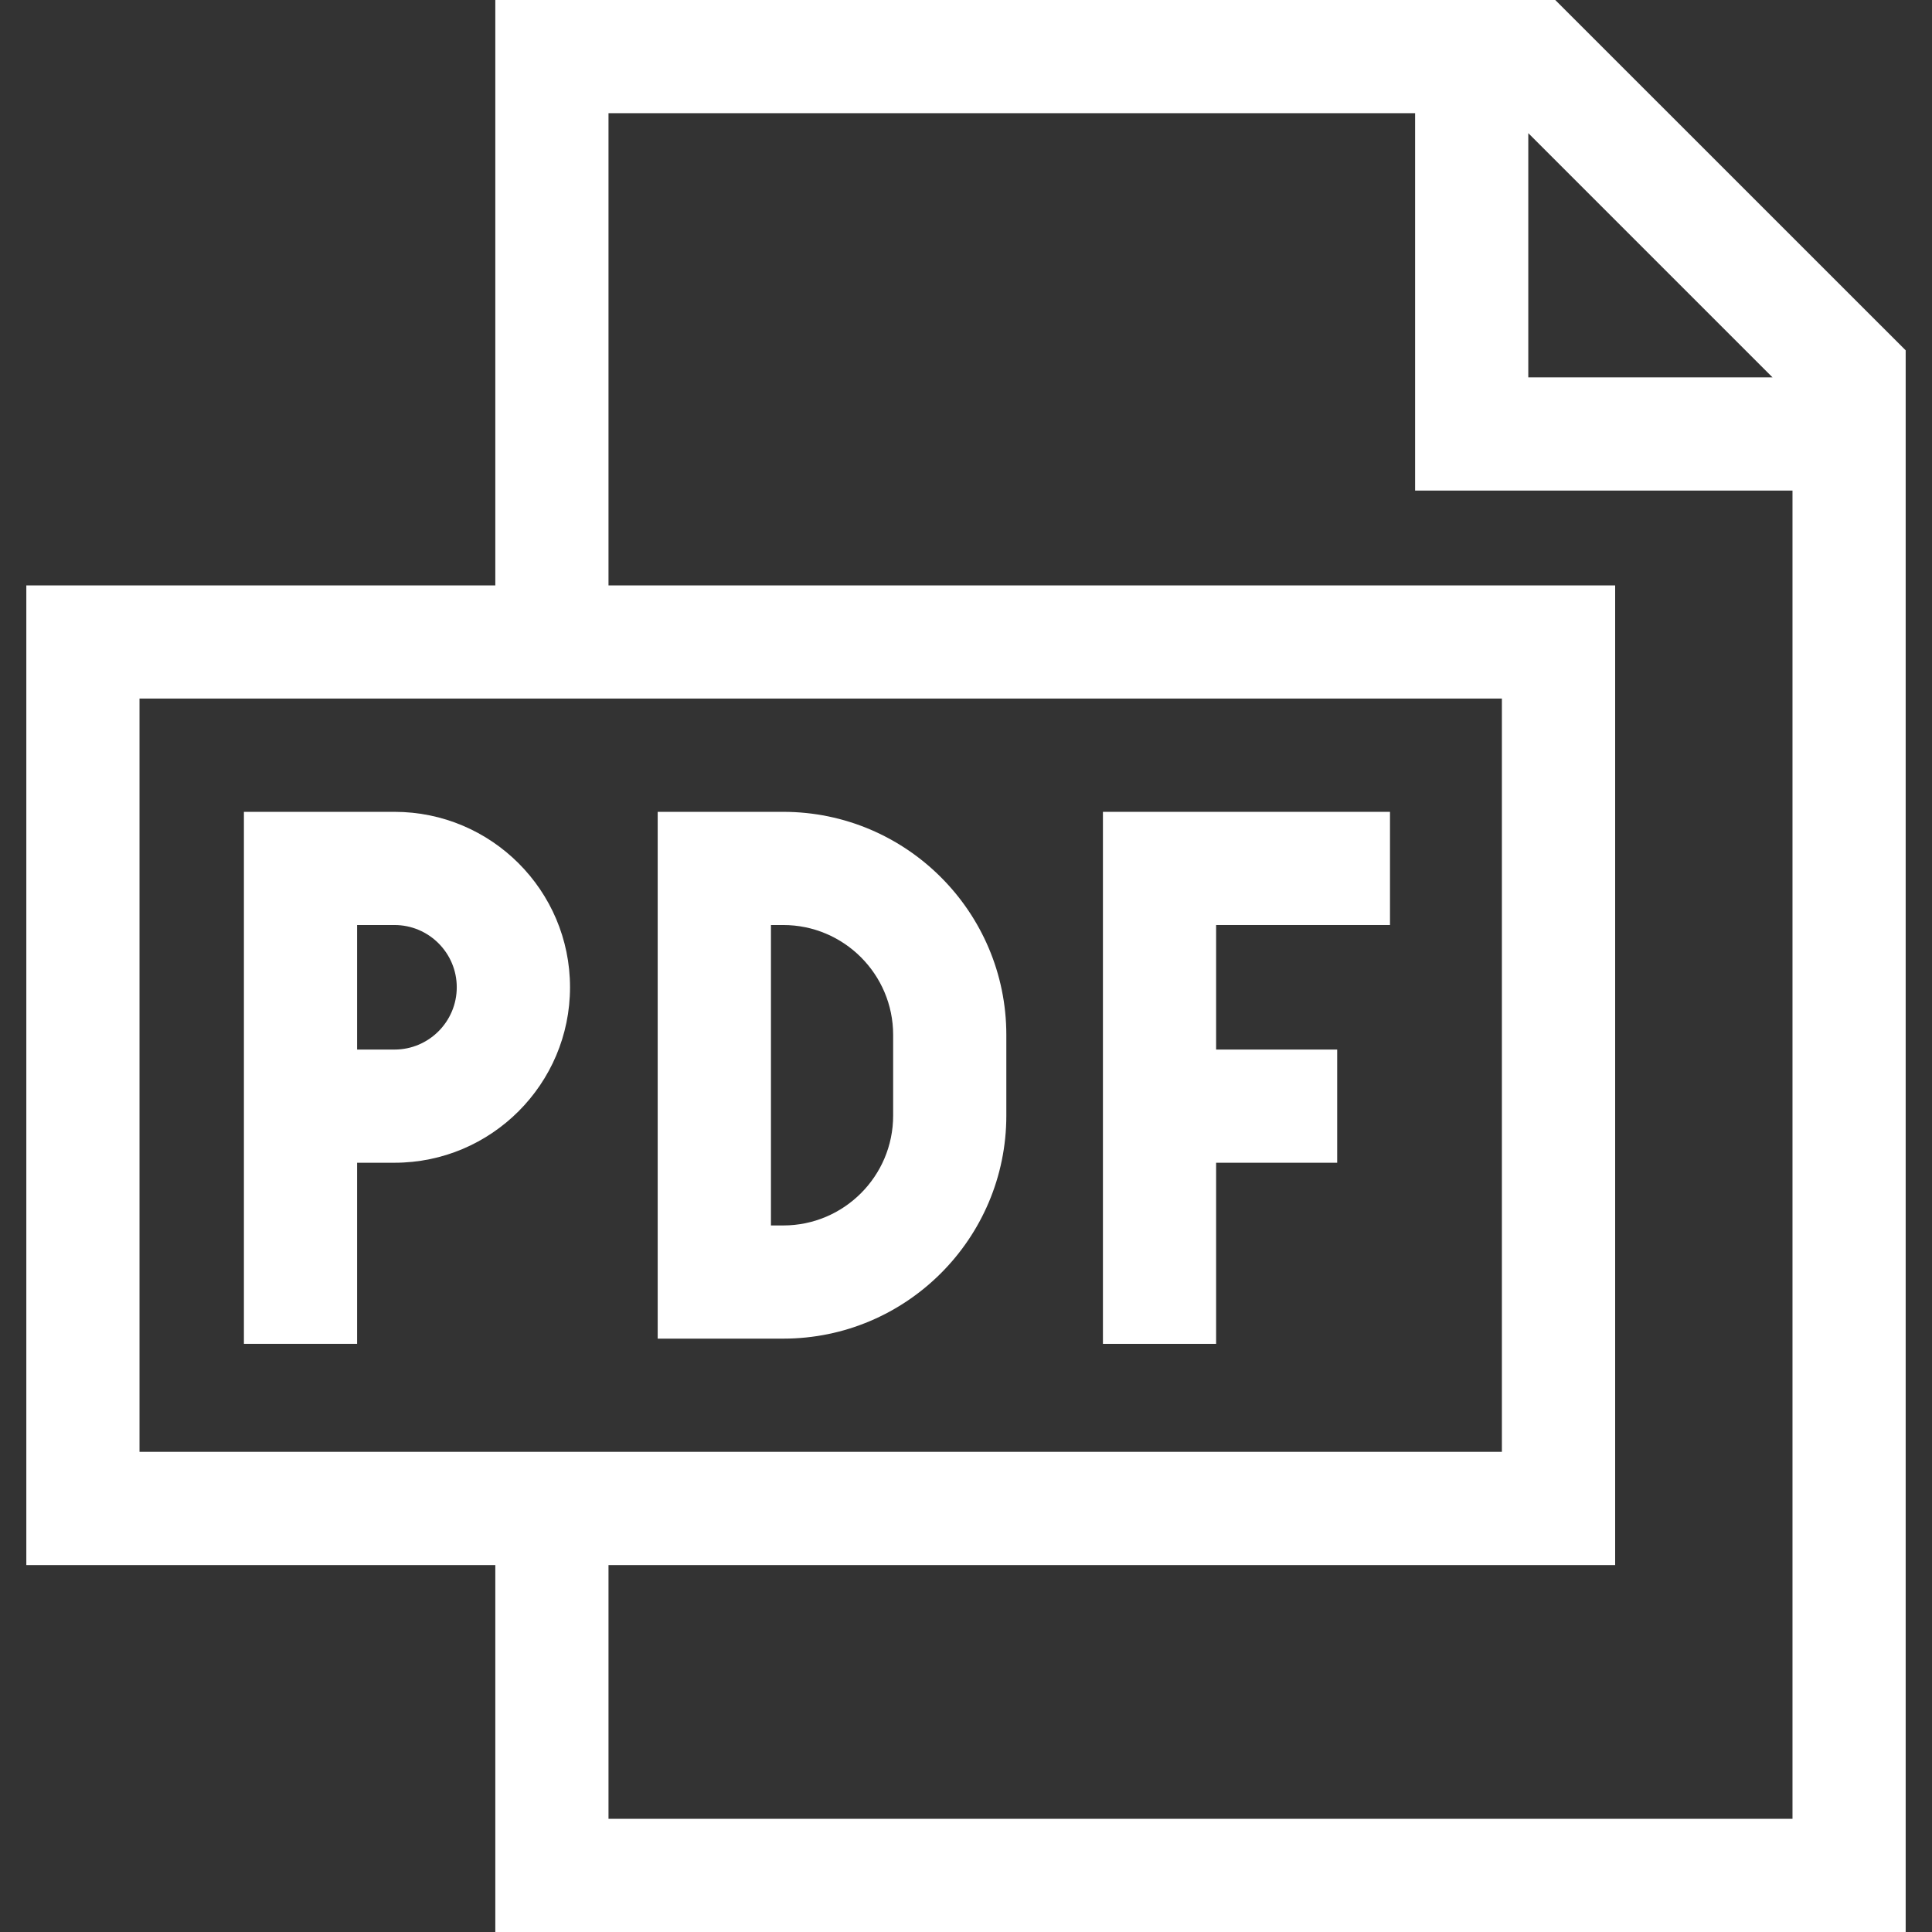 <svg width="24" height="24" viewBox="0 0 24 24" fill="none" xmlns="http://www.w3.org/2000/svg">
  <rect x="0" y="0" width="24" height="24" fill="#333333" stroke="none"/>
  <path d="M19.32 0H6.153V7.272H0.327V19.442H6.153V24H23.673V4.352L19.32 0ZM18.985 1.654L22.019 4.688H18.985L18.985 1.654ZM1.733 8.678H18.657V18.035H1.733V8.678ZM7.559 22.594V19.442H20.064V7.272H7.559V1.406H17.579V6.094H22.267V22.594H7.559Z" fill="white" />
  <path d="M9.73 10.085H8.17V16.629H9.73C11.258 16.629 12.501 15.386 12.501 13.858V12.856C12.501 11.328 11.258 10.085 9.73 10.085ZM11.095 13.858C11.095 14.611 10.483 15.223 9.73 15.223H9.577V11.491H9.73C10.483 11.491 11.095 12.103 11.095 12.856V13.858Z" fill="white" />
  <path d="M4.901 10.085H3.03V16.694H4.436V14.444H4.901C6.103 14.444 7.081 13.466 7.081 12.264C7.081 11.062 6.103 10.085 4.901 10.085ZM4.901 13.038H4.436V11.491H4.901C5.327 11.491 5.674 11.838 5.674 12.264C5.674 12.691 5.327 13.038 4.901 13.038Z" fill="white" />
  <path d="M13.701 16.694H15.107V14.444H16.611V13.038H15.107V11.491H17.267V10.085H13.701V16.694Z" fill="white" />
</svg>
